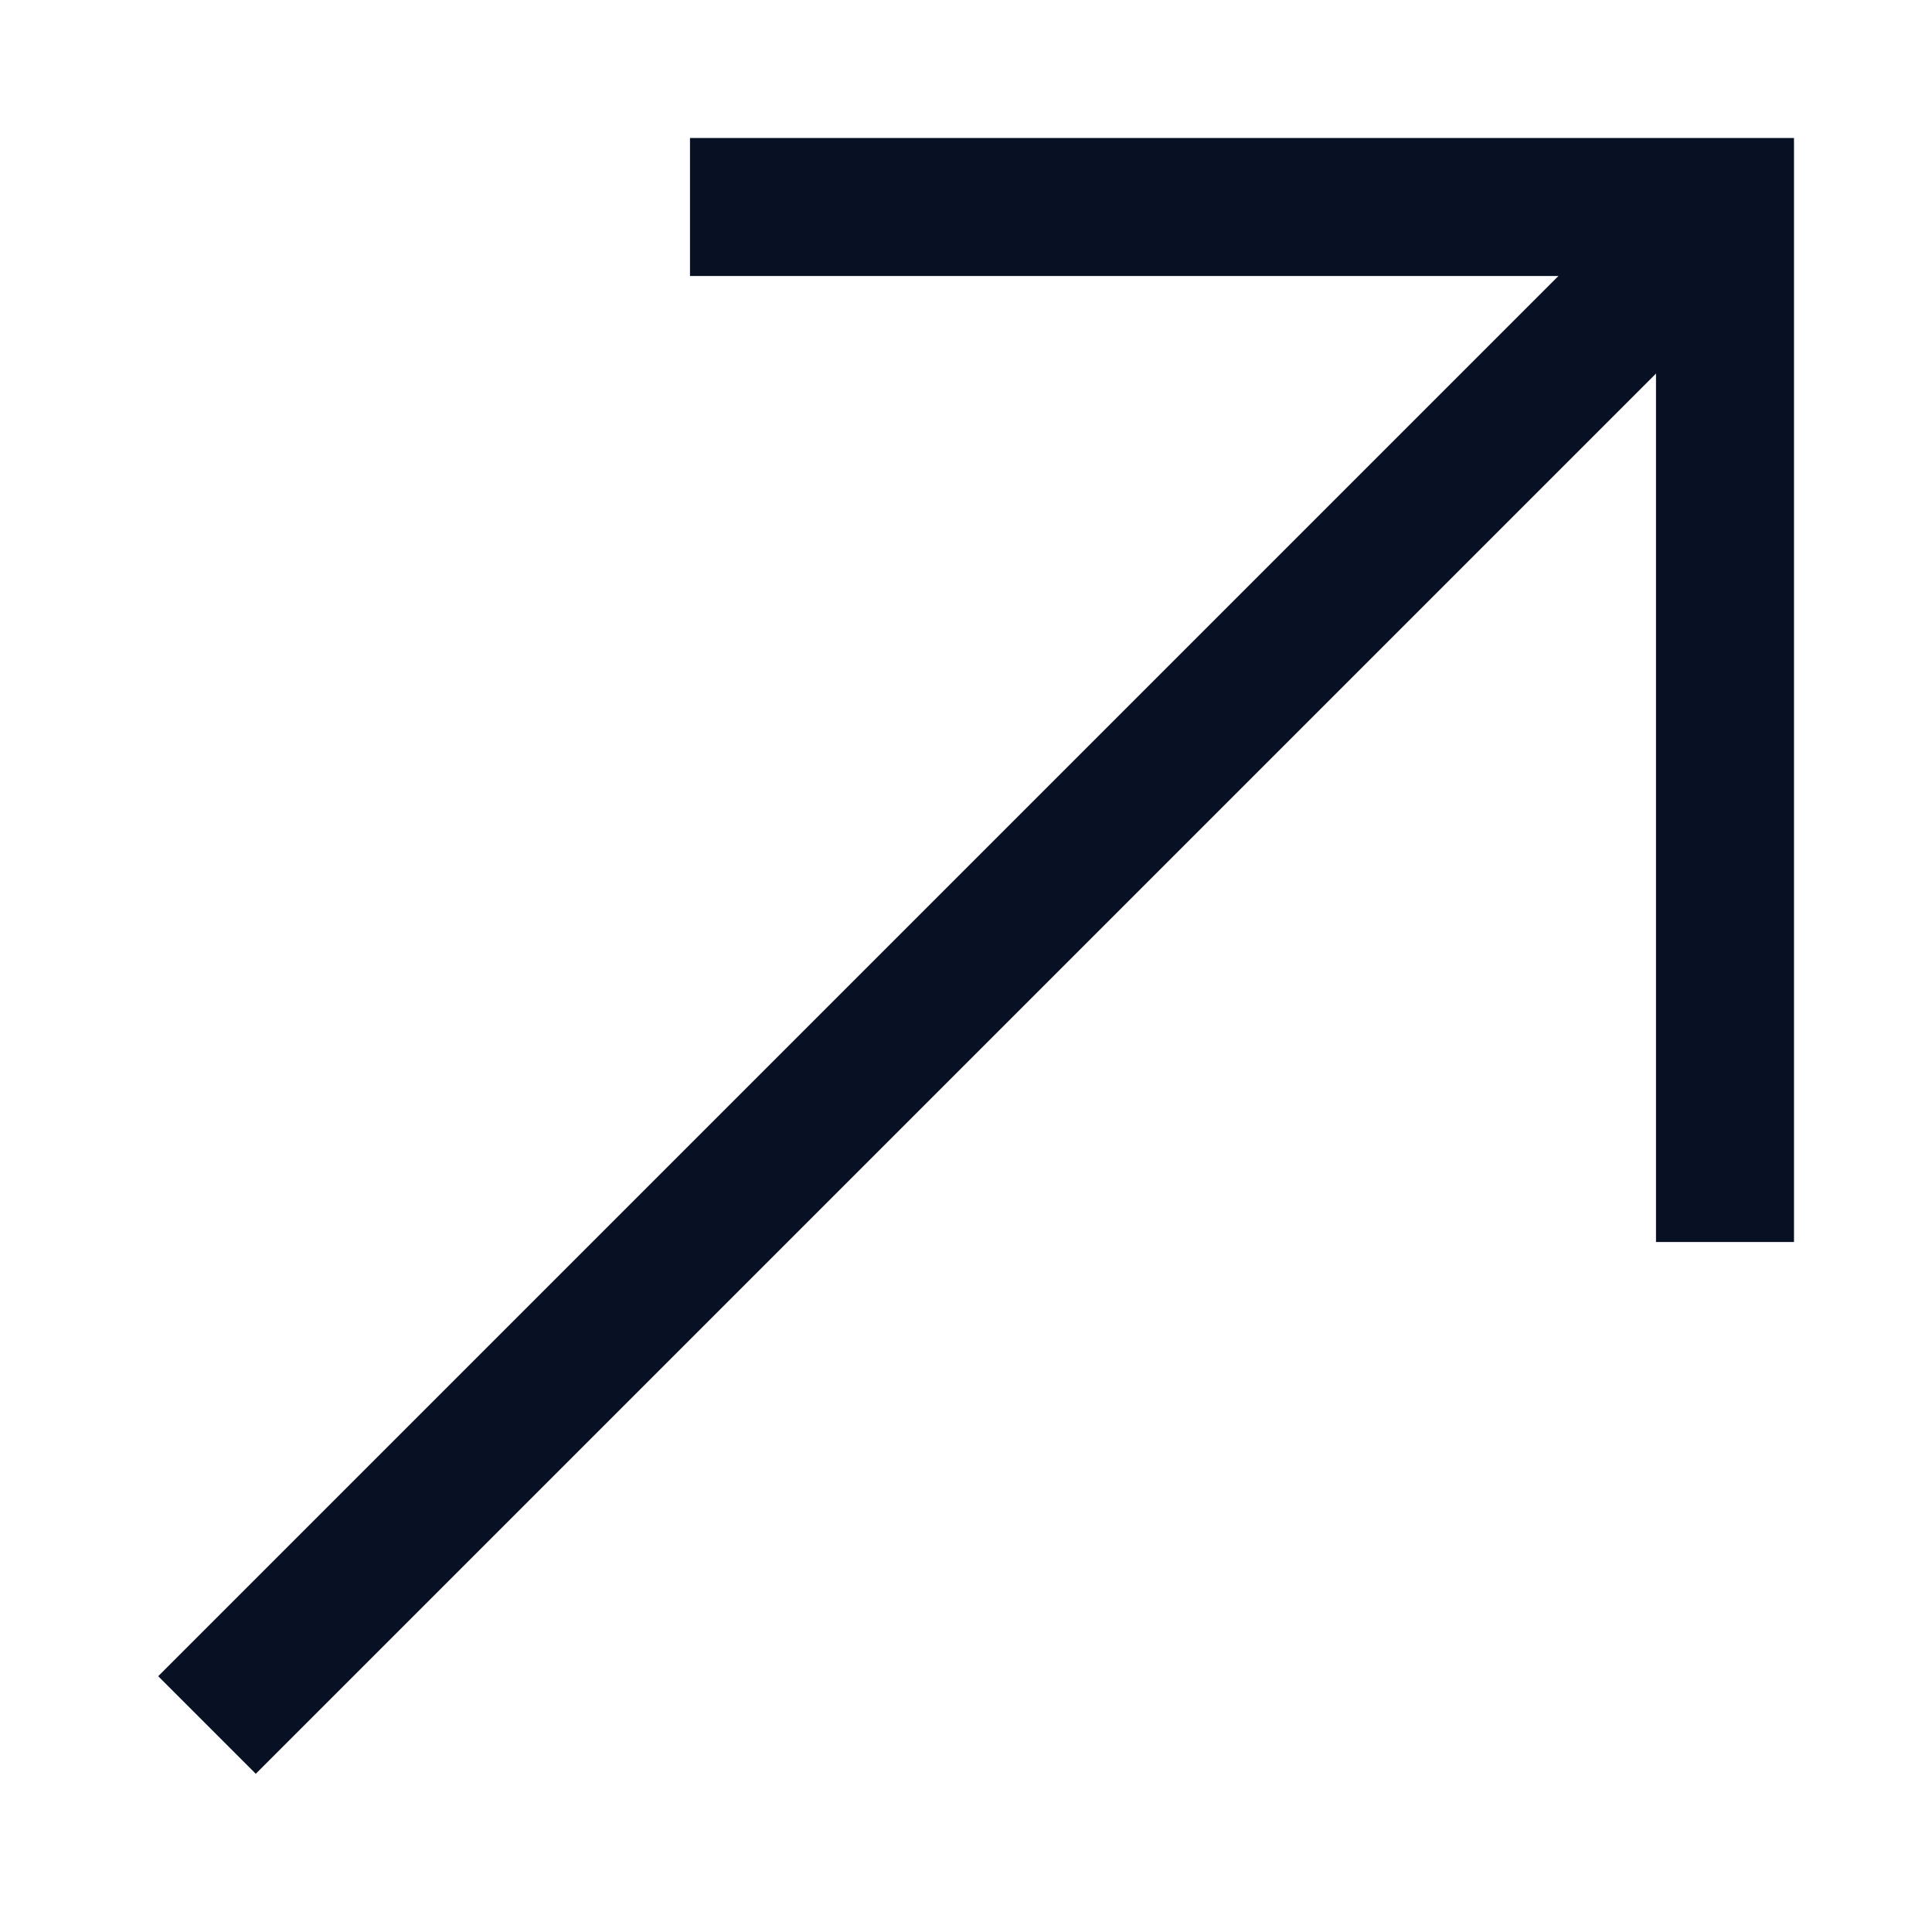 <svg width="28" height="28" viewBox="0 0 28 28" fill="none" xmlns="http://www.w3.org/2000/svg">
<g id="Frame 38">
<path id="Vector 4" d="M10 3H25V18" stroke="#081024" stroke-width="2"/>
<path id="Vector 3" d="M3 25L25 3" stroke="#081024" stroke-width="2"/>
</g>
</svg>
